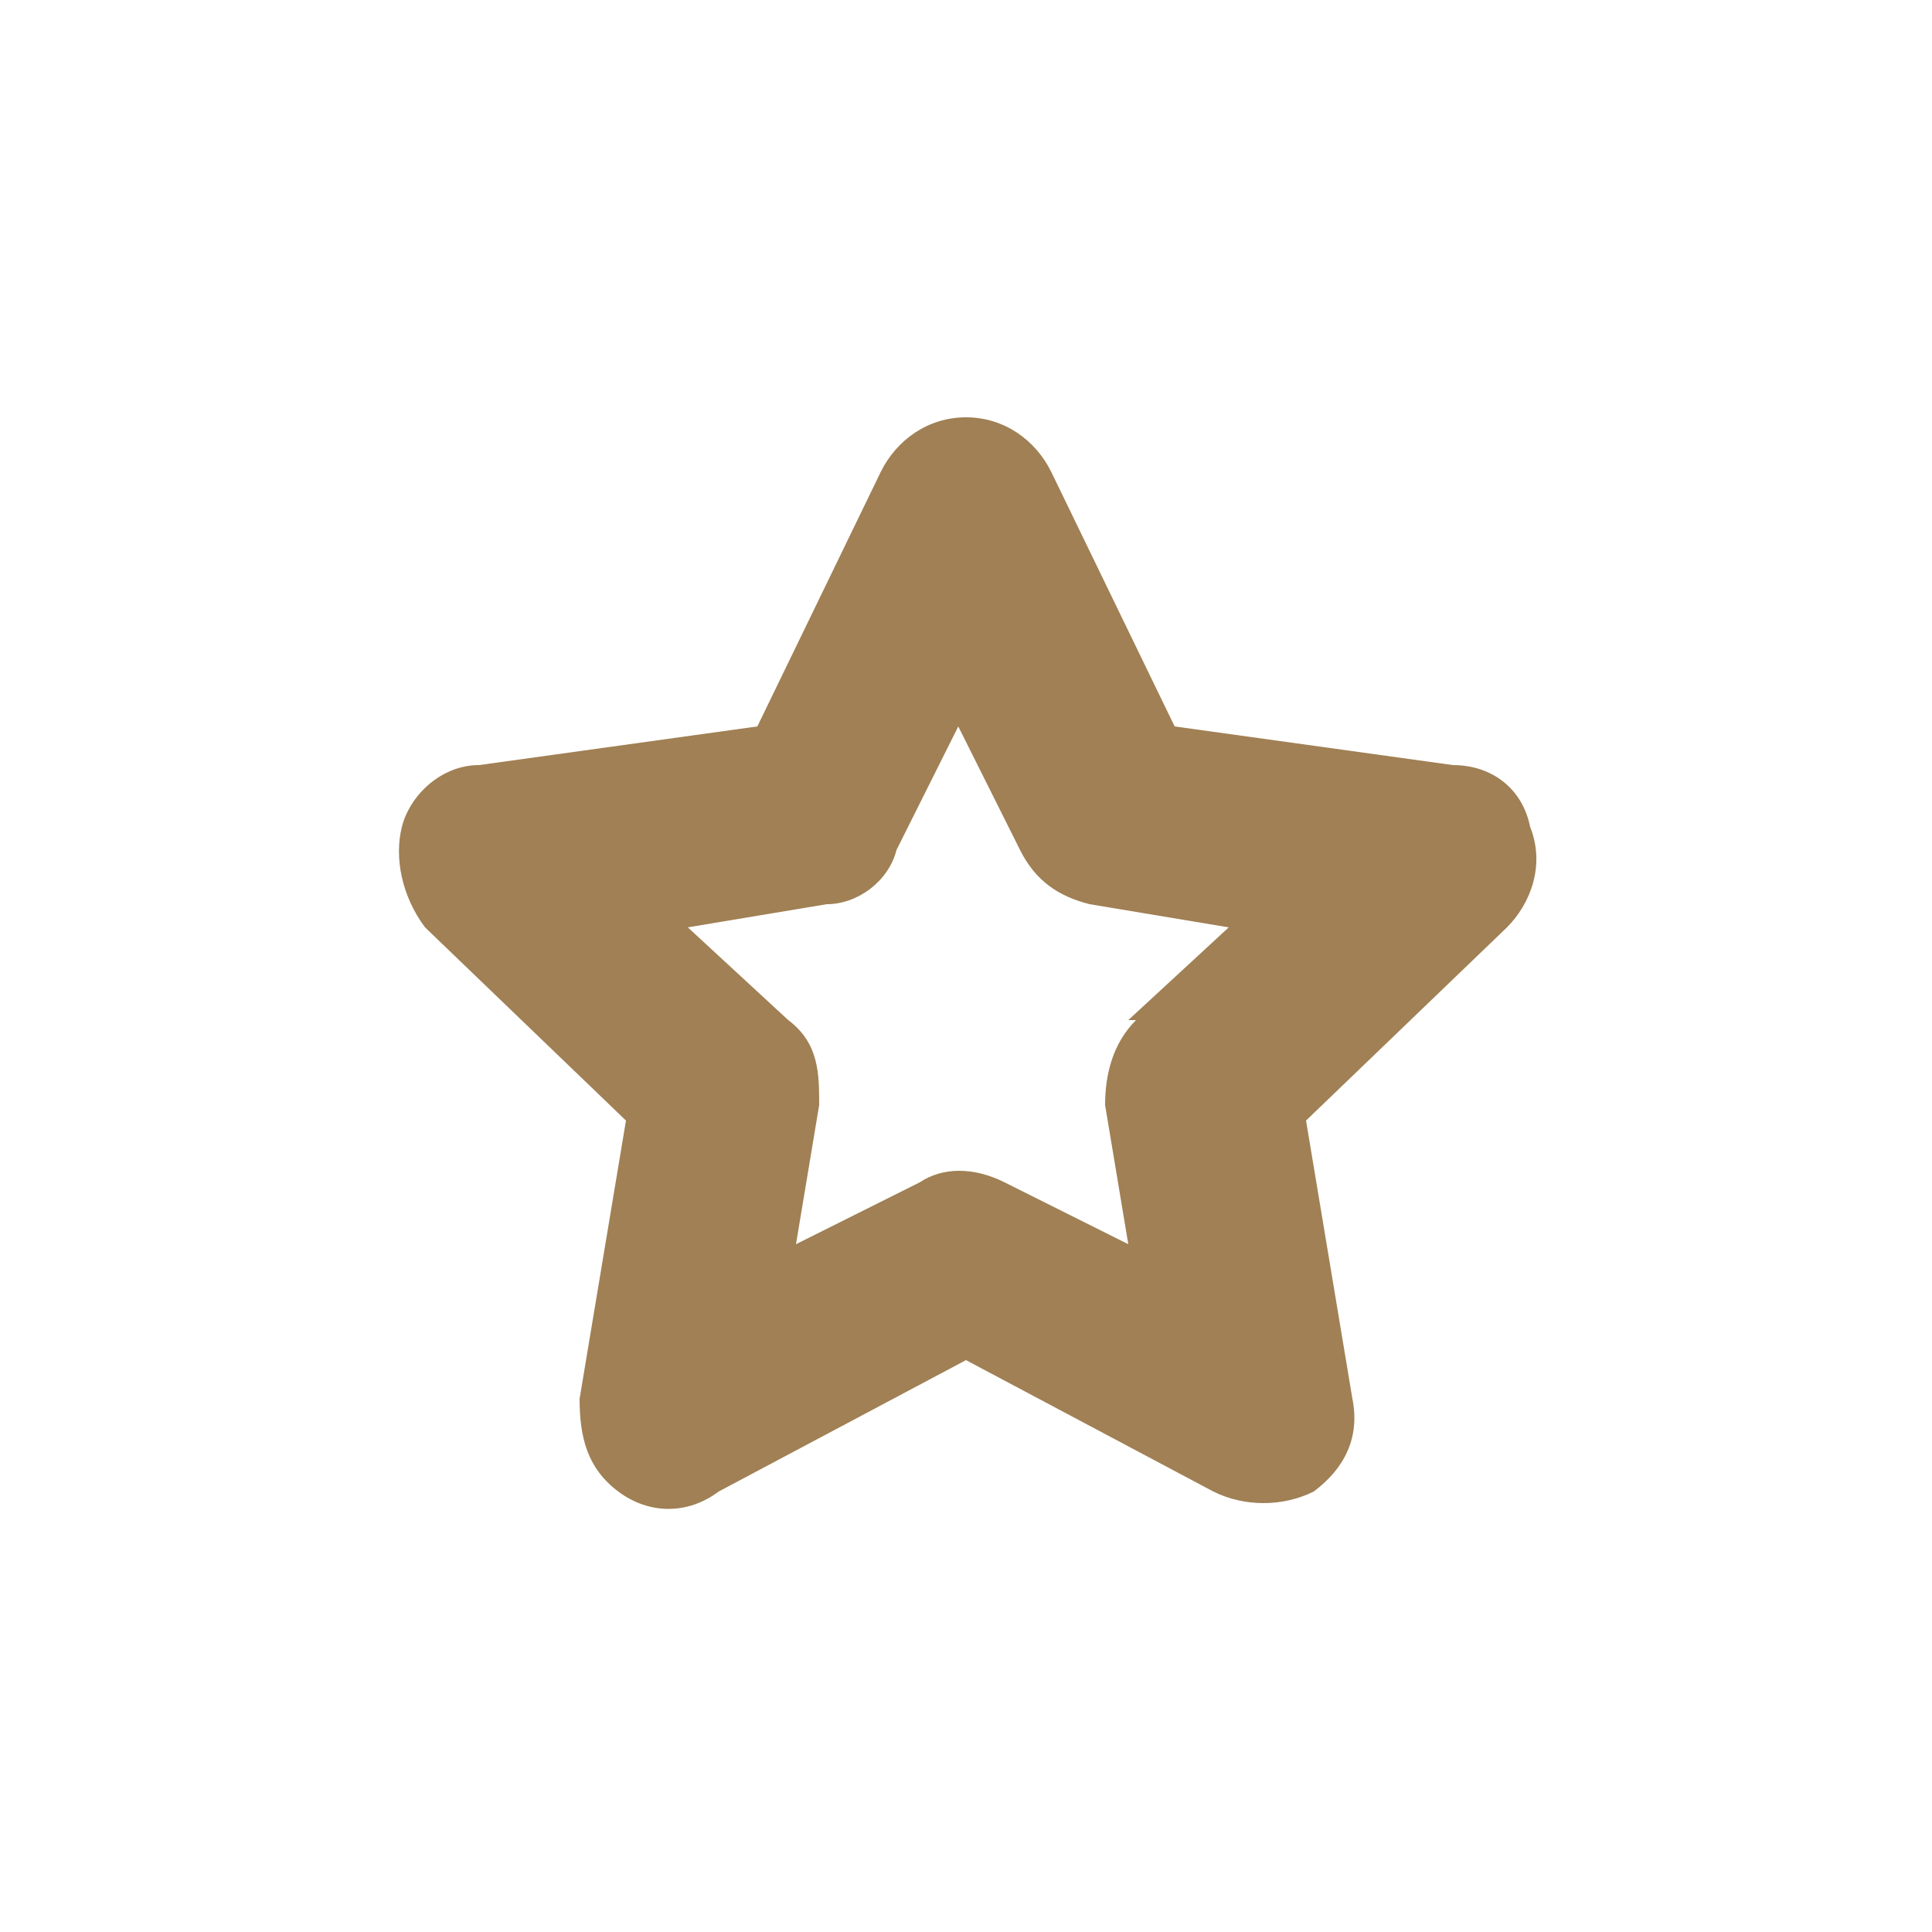 <?xml version="1.0" encoding="UTF-8"?>
<svg id="Layer_2" xmlns="http://www.w3.org/2000/svg" version="1.1" viewBox="0 0 25 25">
  <!-- Generator: Adobe Illustrator 29.8.2, SVG Export Plug-In . SVG Version: 2.1.1 Build 3)  -->
  <defs>
    <style>
      .st0 {
        fill: #a08054;
      }
    </style>
  </defs>
  <path class="st0" d="M19.8,10.7c-.1-.5-.5-.8-1-.8l-3.6-.5-1.6-3.3c-.2-.4-.6-.7-1.1-.7h0c-.5,0-.9.3-1.1.7l-1.6,3.3-3.6.5c-.5,0-.9.4-1,.8s0,.9.3,1.3l2.6,2.5-.6,3.6c0,.5.1.9.5,1.2.4.3.9.3,1.3,0l3.2-1.7,3.2,1.7c.4.2.9.2,1.3,0,.4-.3.6-.7.5-1.2l-.6-3.6,2.6-2.5c.3-.3.5-.8.3-1.3h0ZM14.7,13.2c-.3.3-.4.7-.4,1.1l.3,1.8-1.6-.8c-.4-.2-.8-.2-1.1,0l-1.6.8.3-1.8c0-.4,0-.8-.4-1.1l-1.3-1.2,1.8-.3c.4,0,.8-.3.9-.7l.8-1.6.8,1.6c.2.4.5.6.9.7l1.8.3-1.3,1.2Z"/>
</svg>